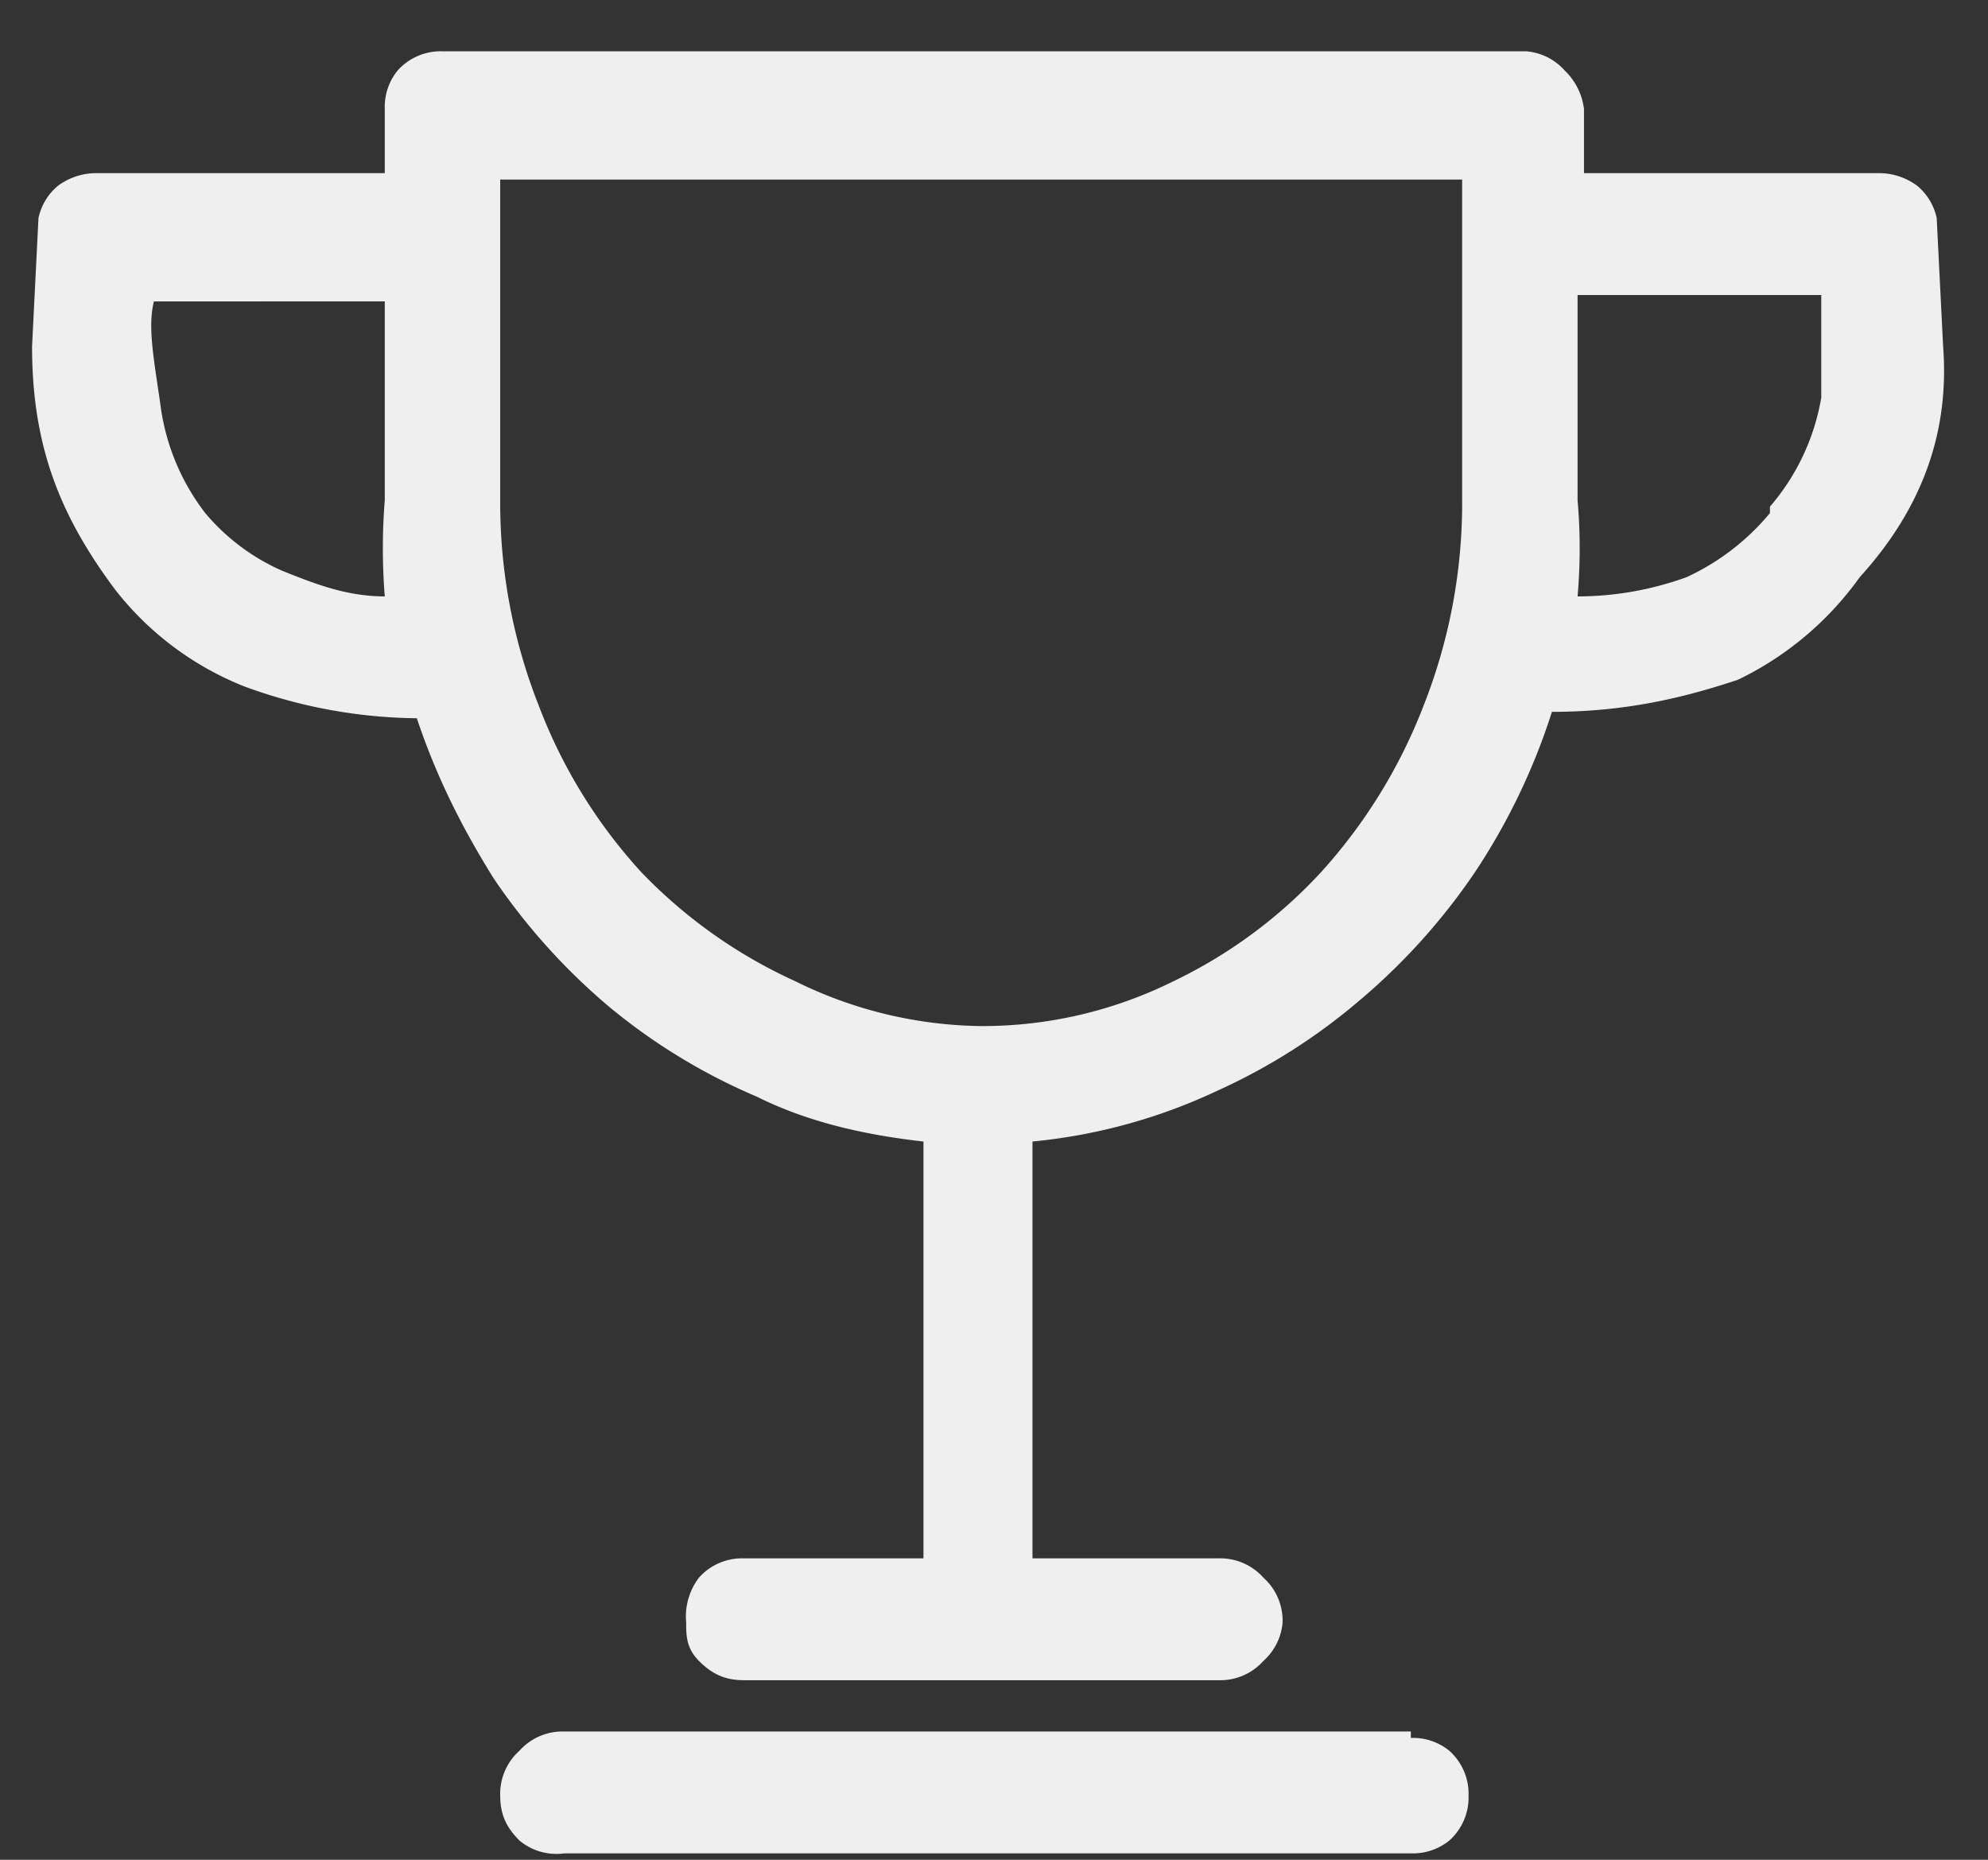 <svg width="31" height="29" xmlns="http://www.w3.org/2000/svg"><rect width="100%" height="100%" fill="#333333" stroke="none"/><path d="M22 27H8.8a.9.9 0 0 0-.7.3.9.9 0 0 0-.3.7c0 .3.1.5.3.7a.9.9 0 0 0 .7.2H22a.9.9 0 0 0 .6-.2.9.9 0 0 0 .3-.7.9.9 0 0 0-.3-.7.9.9 0 0 0-.6-.2zm8.2-23.6a.9.9 0 0 0-.3-.5 1 1 0 0 0-.6-.2h-4.6v-1a1 1 0 0 0-.3-.6.9.9 0 0 0-.6-.3H6.9a.9.9 0 0 0-.7.3.9.9 0 0 0-.2.6v1H1.5a1 1 0 0 0-.6.2.9.9 0 0 0-.3.5l-.1 2C.5 6.9.9 8 1.8 9.2a4.8 4.8 0 0 0 2 1.5 8 8 0 0 0 2.7.5c.3.9.7 1.7 1.2 2.5a9.8 9.8 0 0 0 1.8 2 9.3 9.3 0 0 0 2.3 1.4c.8.4 1.7.6 2.6.7v6.5h-2.8a.9.9 0 0 0-.7.3 1 1 0 0 0-.2.7c0 .2 0 .4.2.6.2.2.4.3.7.3H19a.9.9 0 0 0 .7-.3.9.9 0 0 0 .3-.6.9.9 0 0 0-.3-.7.9.9 0 0 0-.7-.3h-2.9v-6.5A8.7 8.7 0 0 0 19 17a9.3 9.3 0 0 0 2.2-1.4 9.8 9.8 0 0 0 1.8-2 10 10 0 0 0 1.2-2.5c1.1 0 2-.2 2.9-.5A5 5 0 0 0 29 9c1-1.1 1.4-2.3 1.3-3.6l-.1-2zM3.2 8a3.5 3.5 0 0 1-.7-1.7c-.1-.7-.2-1.2-.1-1.6H6v3.1a9.4 9.4 0 0 0 0 1.5c-.6 0-1.1-.2-1.6-.4A3.3 3.3 0 0 1 3.2 8zm19.6-.2a8.6 8.6 0 0 1-.6 3.2 8.3 8.3 0 0 1-1.6 2.6 7.6 7.6 0 0 1-2.3 1.7 6.7 6.7 0 0 1-3 .7 6.7 6.7 0 0 1-2.9-.7 7.8 7.8 0 0 1-2.4-1.7A8.1 8.1 0 0 1 8.4 11a8.6 8.6 0 0 1-.6-3.2v-5h15v5zm4.8.2a3.7 3.7 0 0 1-1.3 1 5 5 0 0 1-1.7.3 8.6 8.6 0 0 0 0-1.5V4.6h3.8v1.6a3.5 3.5 0 0 1-.8 1.7z" fill="#EFEFEF" fill-rule="evenodd"/></svg>